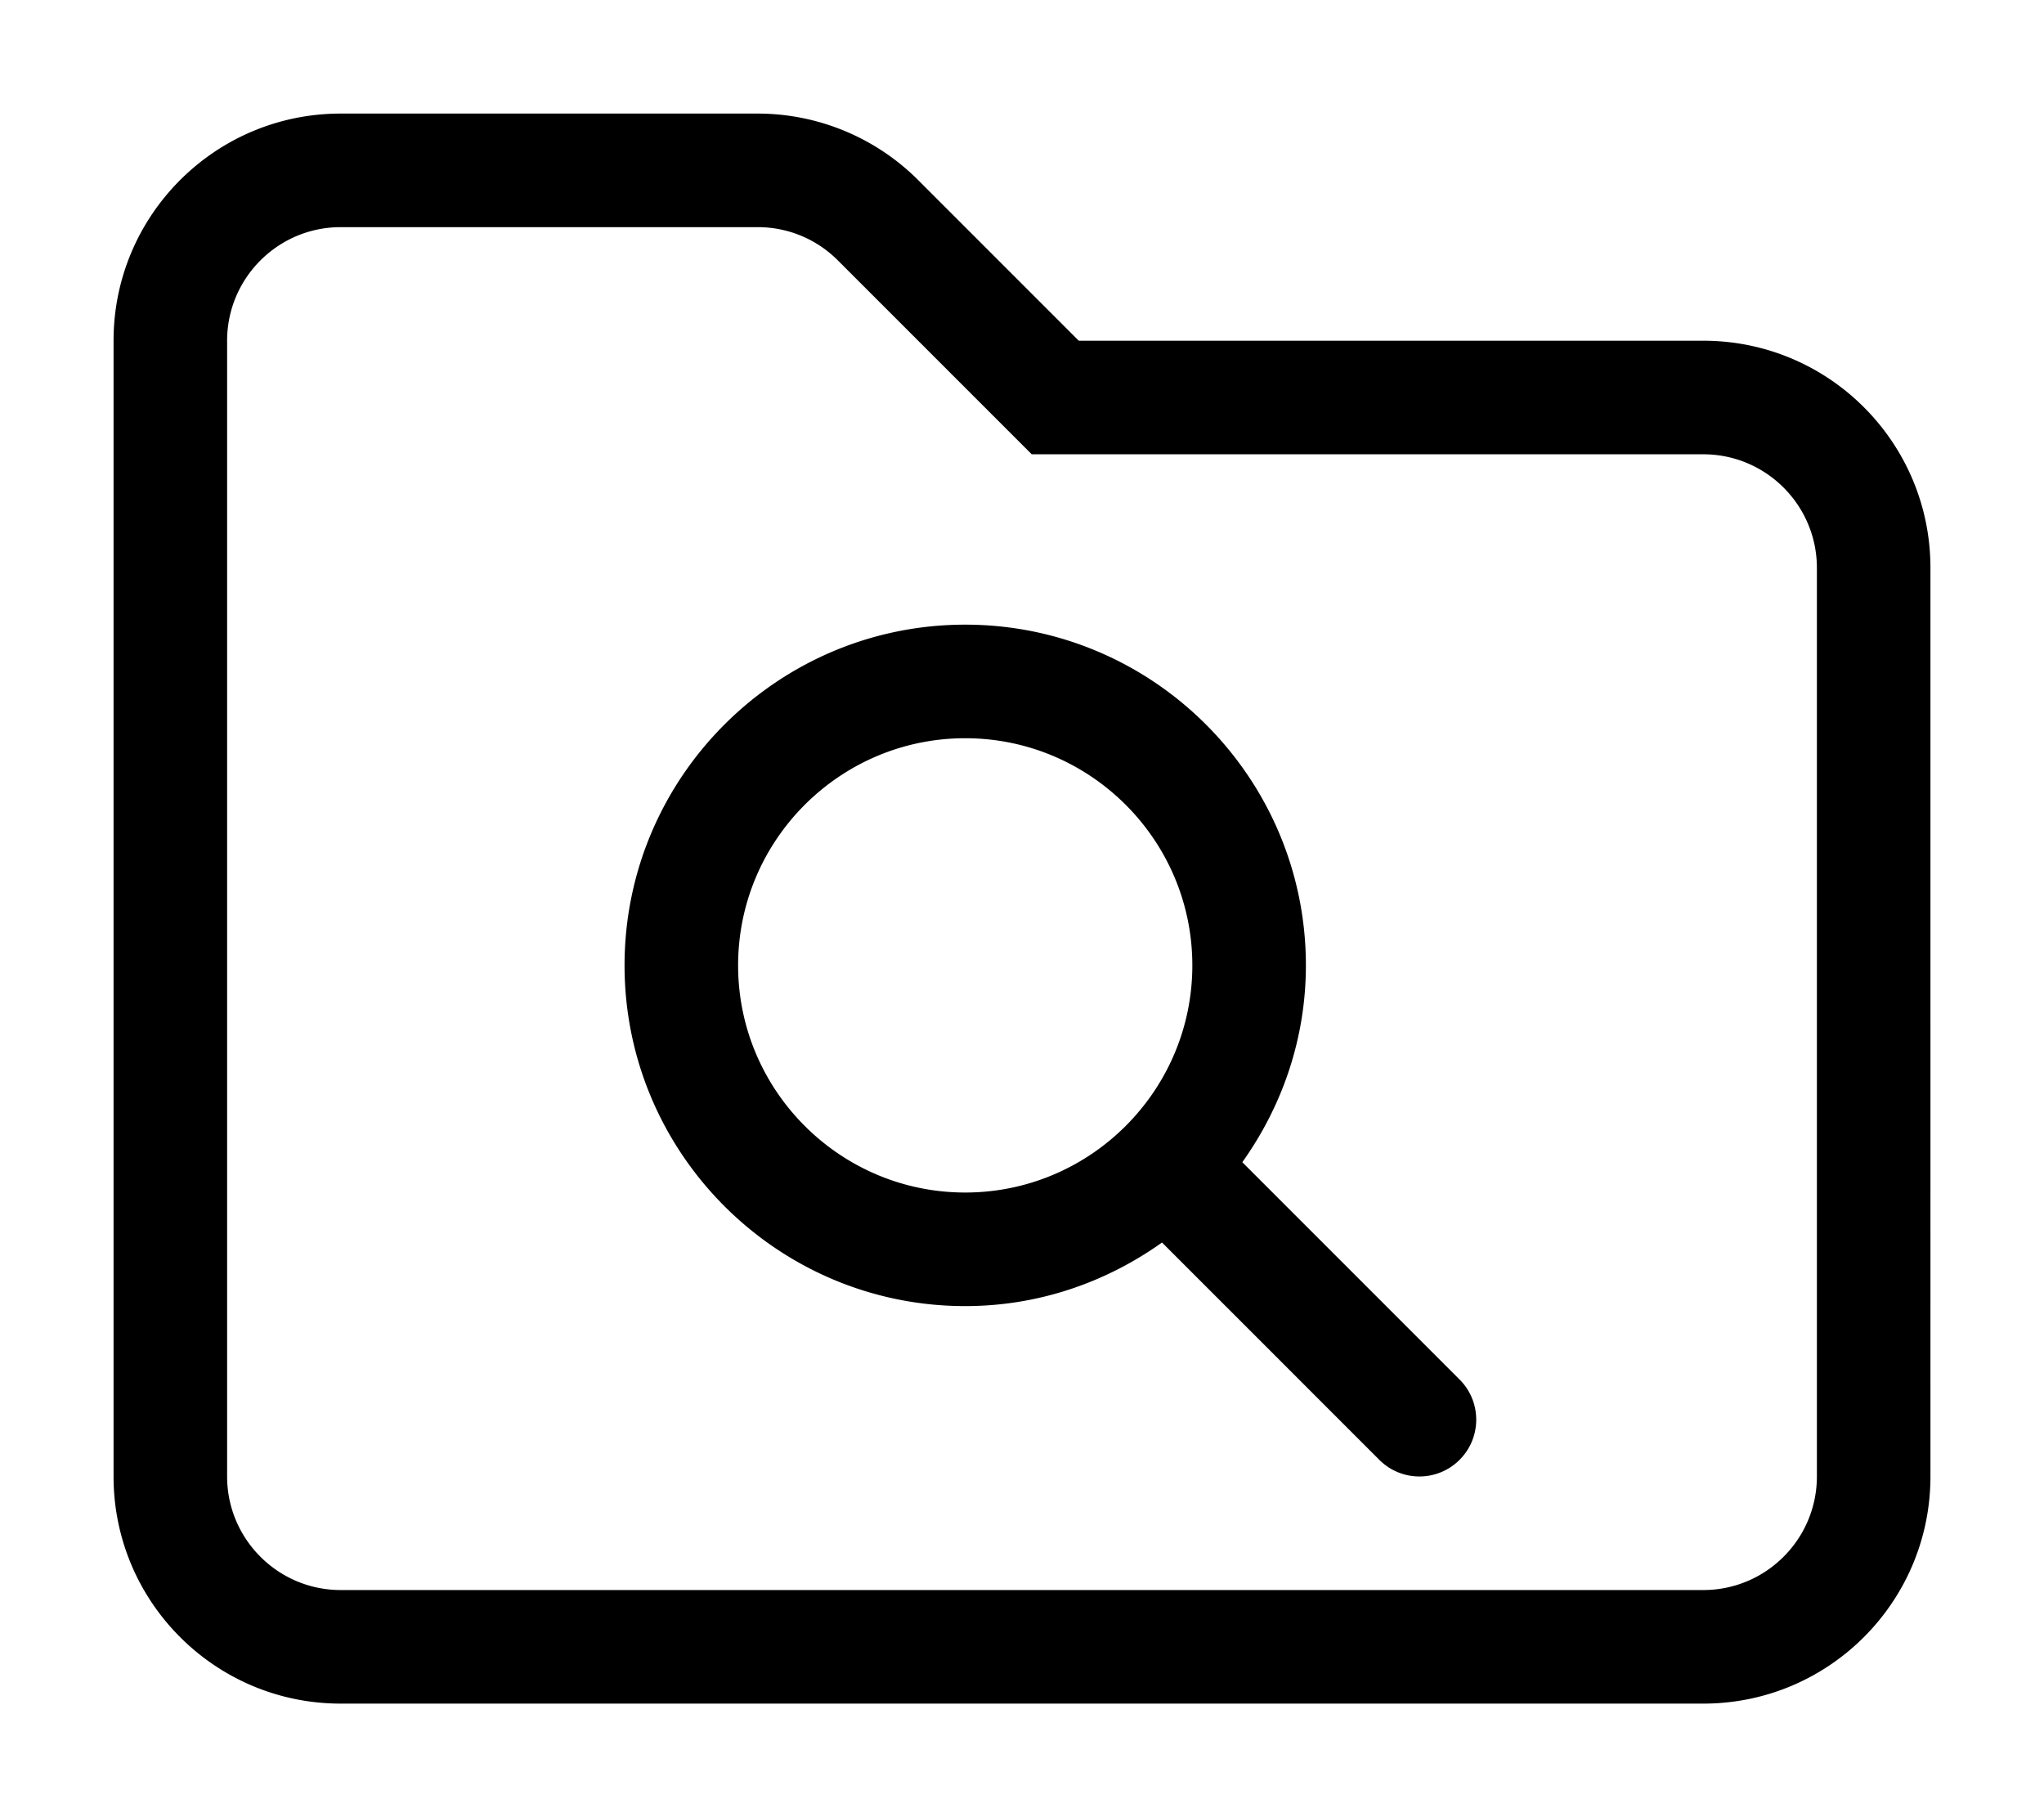 <svg xmlns="http://www.w3.org/2000/svg" viewBox="0 0 576 512"><path d="M480 96H304l-45.254-45.254A64 64 0 0 0 213.49 32H96c-35.346 0-64 28.656-64 64v320c0 35.344 28.654 64 64 64h384c35.346 0 64-28.656 64-64V160c0-35.344-28.654-64-64-64m32 320c0 17.645-14.355 32-32 32H96c-17.645 0-32-14.355-32-32V96c0-17.645 14.355-32 32-32h117.49c8.549 0 16.584 3.328 22.627 9.375L290.746 128H480c17.645 0 32 14.355 32 32zm-161.918-88.543C361.266 311.762 368 292.699 368 272c0-52.938-43.062-96-96-96s-96 43.062-96 96 43.062 96 96 96c20.699 0 39.762-6.734 55.457-17.918l61.23 61.23C391.812 414.438 395.906 416 400 416s8.188-1.562 11.312-4.688c6.25-6.25 6.25-16.375 0-22.624zM272 336c-35.281 0-64-28.719-64-64s28.719-64 64-64 64 28.719 64 64-28.719 64-64 64"/></svg>